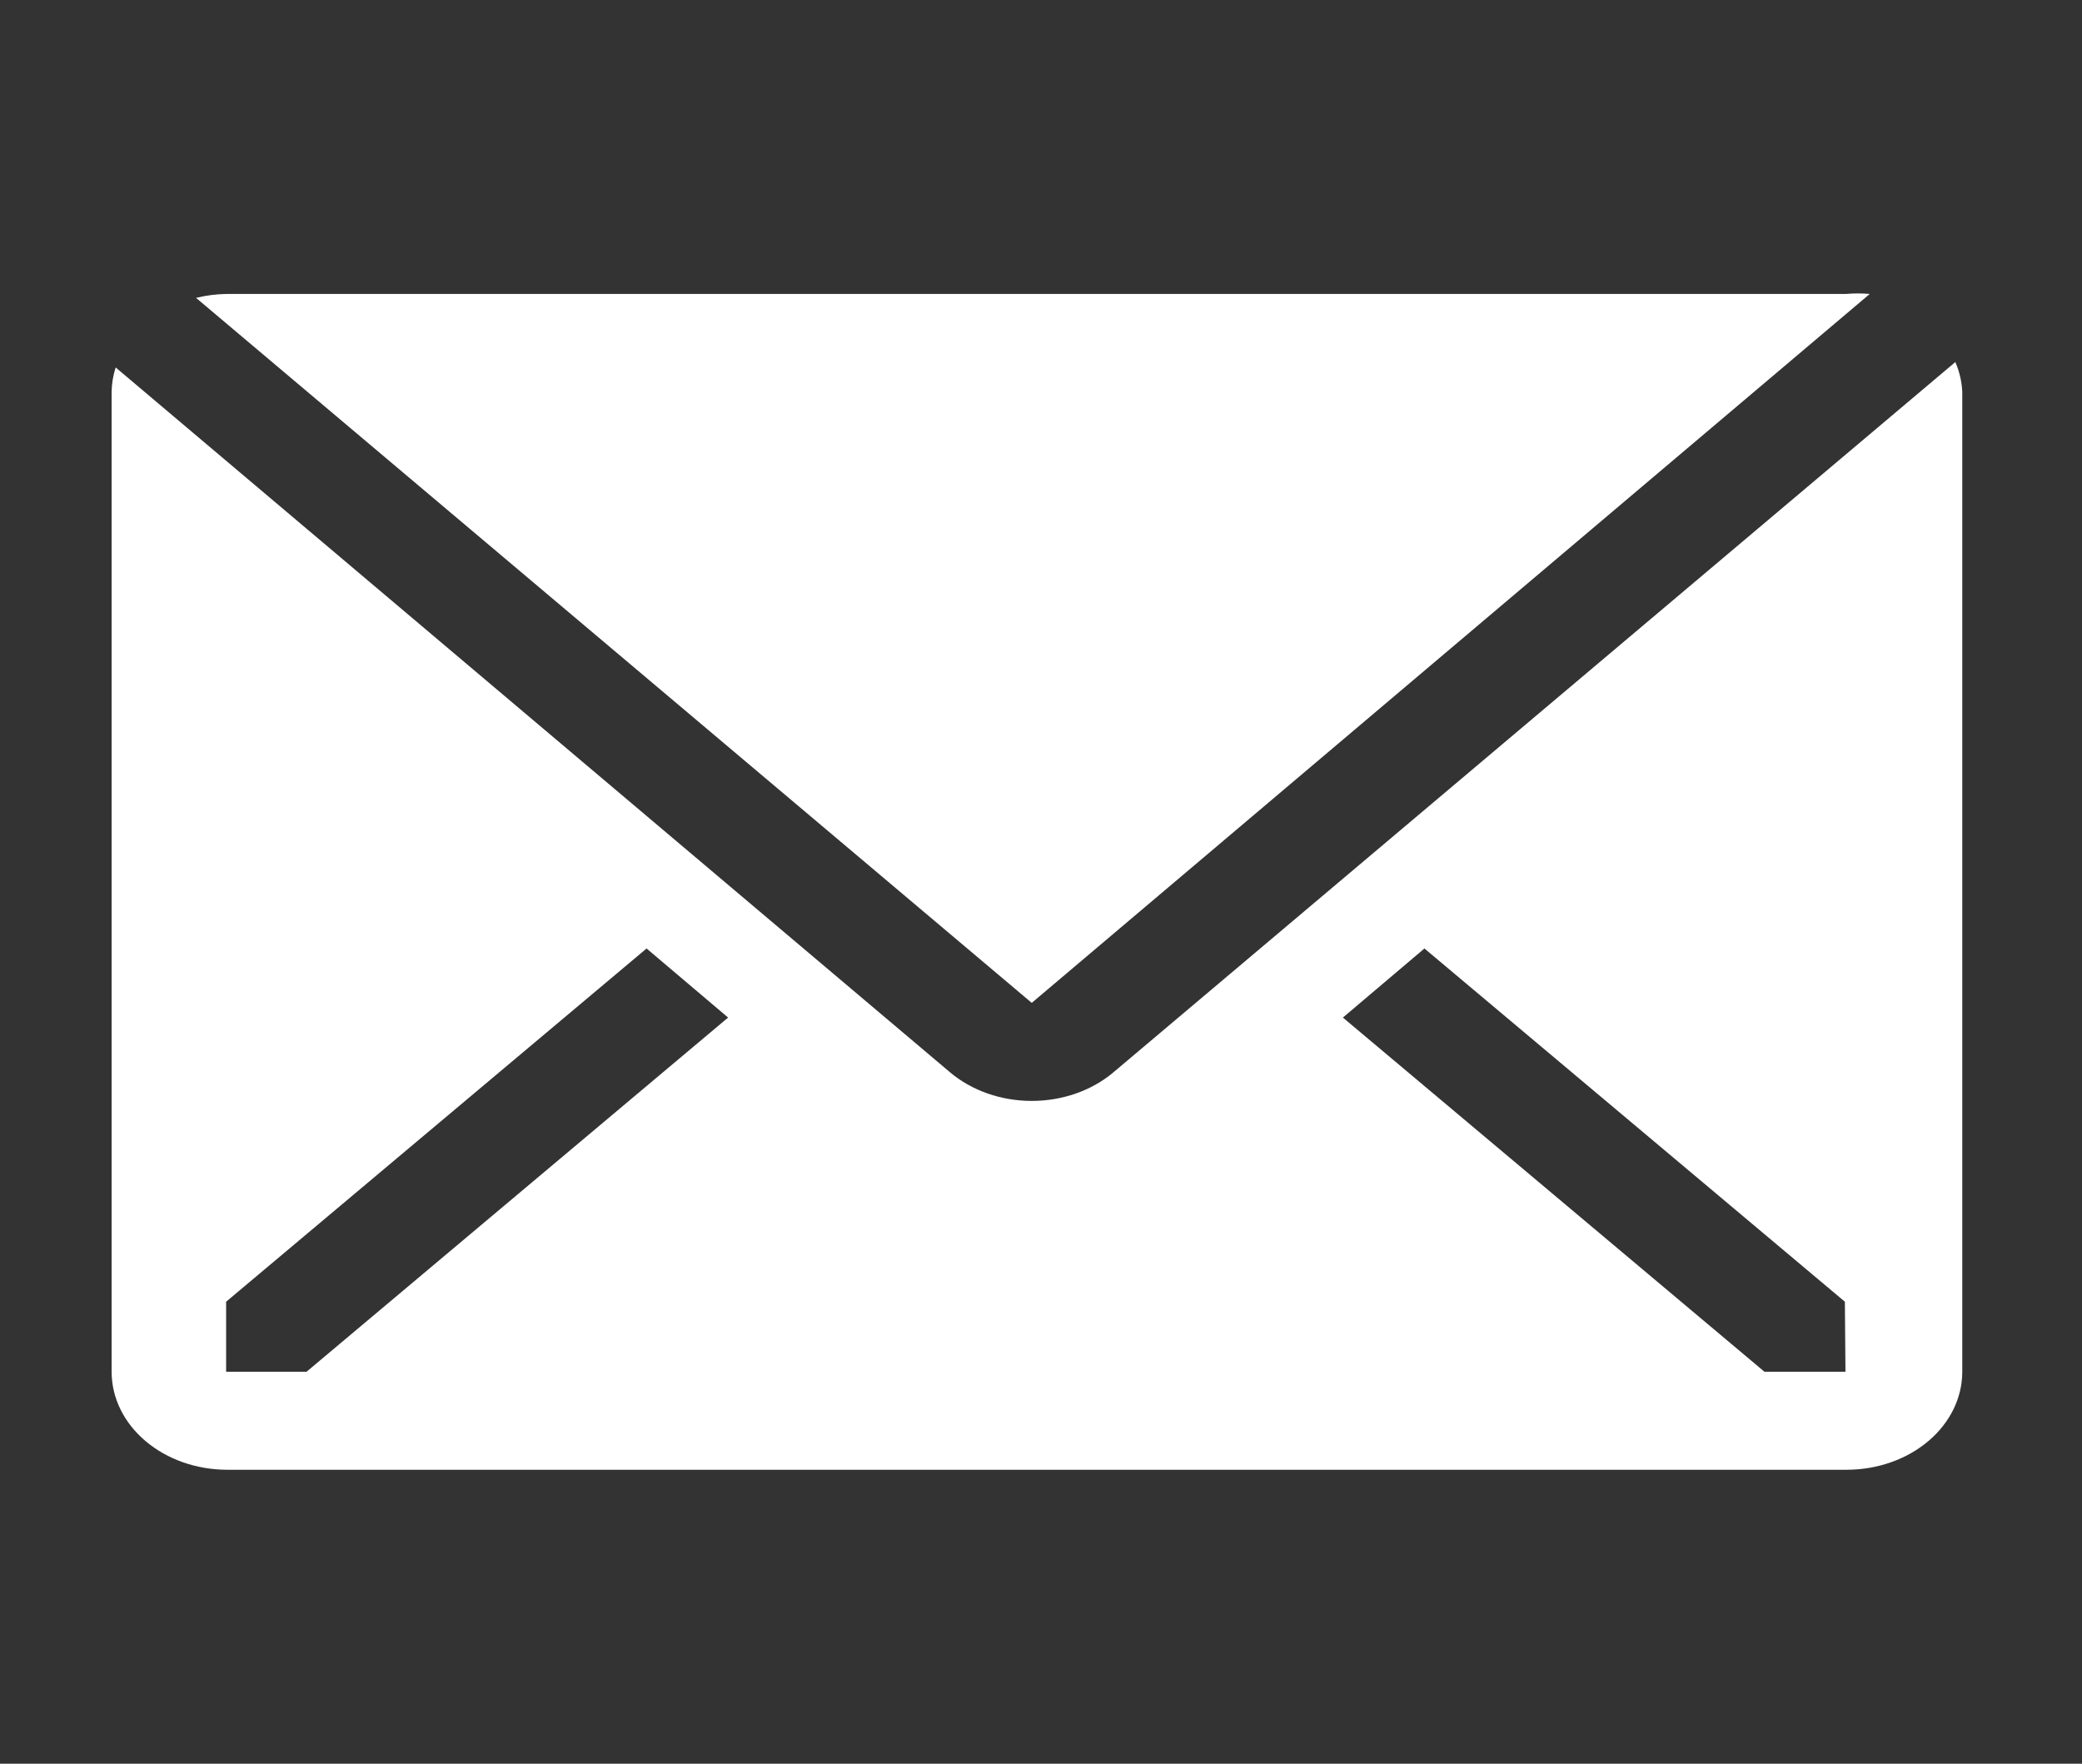 <svg width="85" height="72" viewBox="0 0 85 72" fill="none" xmlns="http://www.w3.org/2000/svg">
<rect x="0" y="0" width="85" height="72" fill="#333333" stroke="none"/>
<g clip-path="url(#clip0_48_10)">
<path d="M76.335 12C76.013 11.972 75.689 11.972 75.367 12H9.256C8.832 12.006 8.411 12.059 8.004 12.16L42.122 40.94L76.335 12Z" fill="white"/>
<path d="M79.829 14.78L45.451 43.78C44.567 44.525 43.37 44.943 42.122 44.943C40.875 44.943 39.678 44.525 38.793 43.78L4.722 15C4.617 15.326 4.562 15.662 4.557 16V56C4.557 57.061 5.054 58.078 5.94 58.828C6.826 59.579 8.027 60 9.279 60H75.39C76.643 60 77.844 59.579 78.729 58.828C79.615 58.078 80.112 57.061 80.112 56V16C80.094 15.583 79.998 15.172 79.829 14.78ZM12.514 56H9.232V53.14L26.397 38.72L29.726 41.54L12.514 56ZM75.343 56H72.037L54.825 41.54L58.154 38.72L75.319 53.14L75.343 56Z" fill="white"/>
</g>
<defs>
<clipPath id="clip0_48_10">
<rect width="85" height="72" fill="white"/>
</clipPath>
</defs>
</svg>
